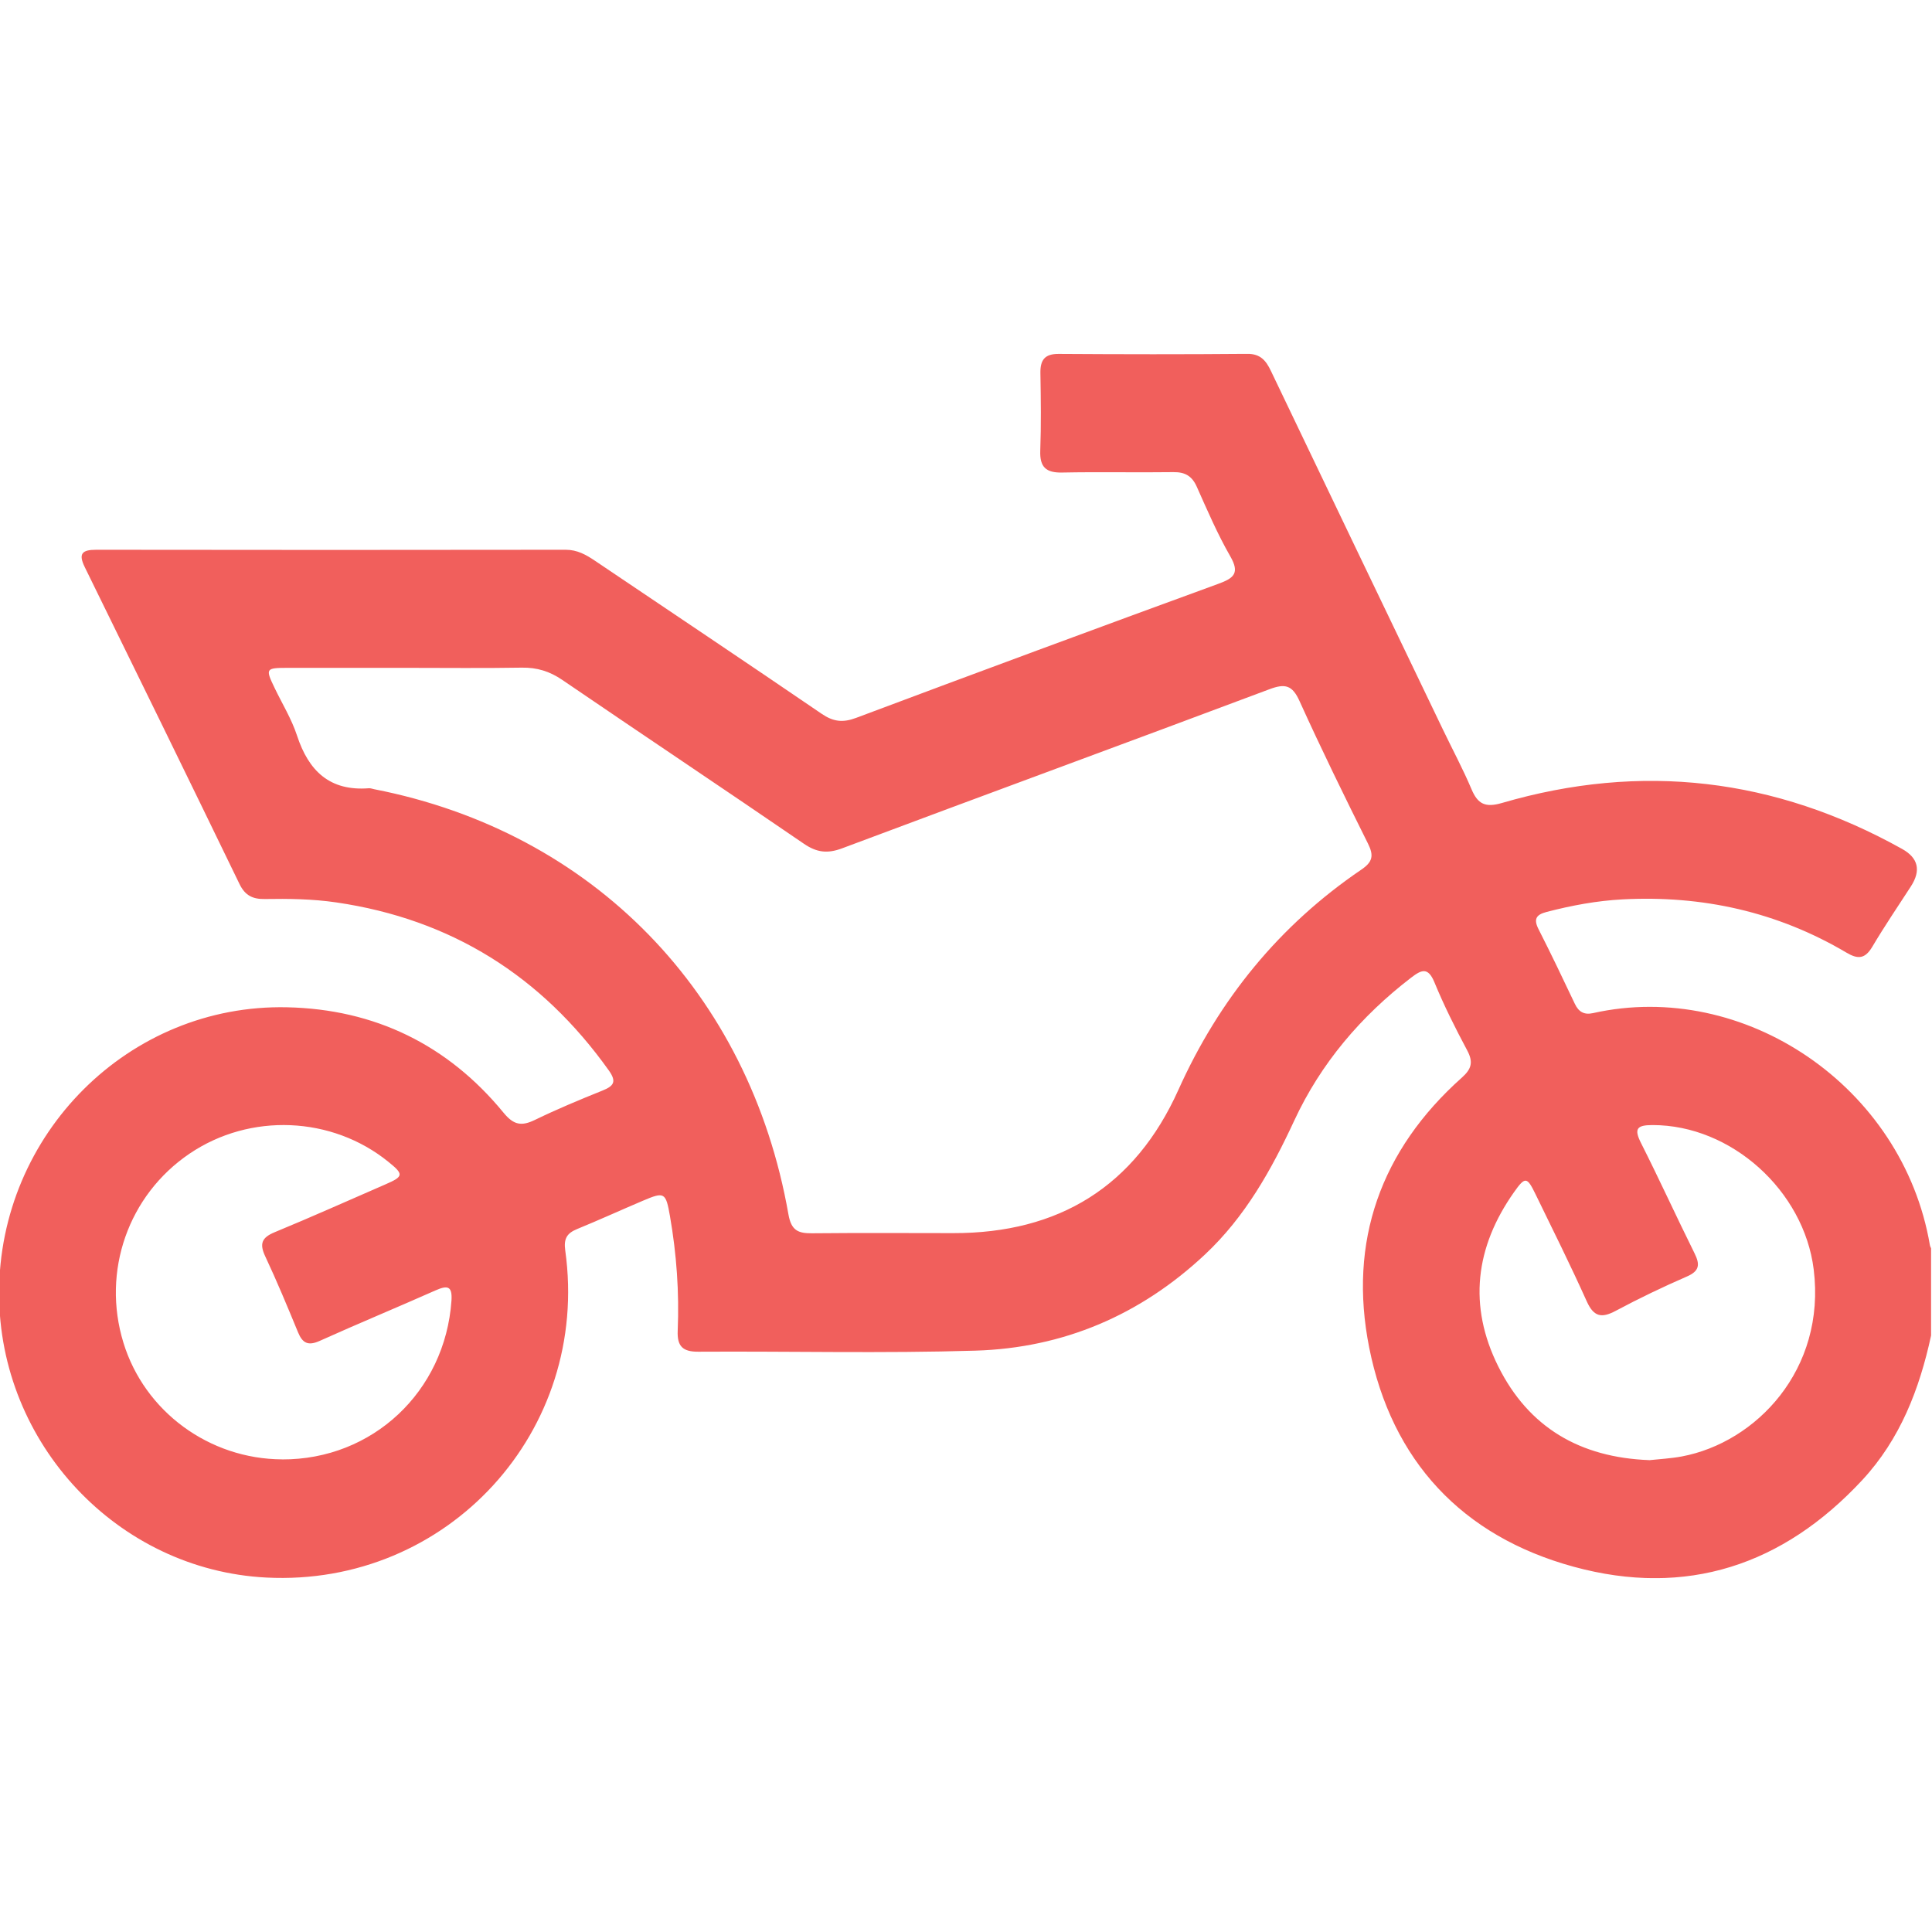 <svg width="512" height="512" viewBox="0 0 512 512" fill="none" xmlns="http://www.w3.org/2000/svg">
<g clip-path="url(#clip0_1814_9410)">
<g clip-path="url(#clip1_1814_9410)">
<path d="M511.755 353.932C508.684 368.137 503.571 381.394 493.518 392.235C472.531 414.837 446.872 423.368 417.021 415.197C387.423 407.107 368.812 387.081 362.845 357.096C357.264 329.021 365.875 304.776 387.423 285.565C390.026 283.242 390.453 281.413 388.811 278.343C385.674 272.468 382.683 266.501 380.147 260.346C378.451 256.221 376.729 256.969 373.979 259.078C360.669 269.304 350.055 281.747 342.979 296.993C336.905 310.076 330.003 322.452 319.309 332.478C302.154 348.552 281.768 357.23 258.485 357.937C234.027 358.685 209.529 358.071 185.045 358.218C180.906 358.245 179.424 356.749 179.598 352.664C180.025 342.491 179.304 332.372 177.555 322.332C176.447 315.964 176.087 315.777 170.373 318.207C164.552 320.677 158.798 323.307 152.937 325.71C150.214 326.831 149.359 328.26 149.8 331.41C156.462 379.258 118.64 420.537 70.552 418.068C31.195 416.038 -0.218 382.636 -0.245 342.771C-0.272 300.504 34.172 266.007 76.092 266.941C99.295 267.449 118.667 276.861 133.459 294.897C136.156 298.181 138.225 298.502 141.776 296.779C147.61 293.949 153.618 291.439 159.639 289.023C162.669 287.808 163.47 286.66 161.348 283.683C143.512 258.664 119.615 243.605 89.096 239.146C82.794 238.225 76.493 238.145 70.165 238.251C66.974 238.305 64.945 237.317 63.476 234.286C49.899 206.264 36.215 178.295 22.491 150.353C20.715 146.748 21.69 145.693 25.508 145.693C66.974 145.76 108.44 145.747 149.92 145.693C152.99 145.693 155.313 147.015 157.69 148.617C177.702 162.114 197.781 175.531 217.726 189.149C220.81 191.258 223.334 191.579 226.885 190.243C258.832 178.255 290.846 166.426 322.901 154.705C326.972 153.223 328.615 151.901 326.038 147.429C322.647 141.528 319.937 135.213 317.16 128.992C315.892 126.148 314.049 125.08 310.979 125.12C301.153 125.254 291.327 125.027 281.501 125.227C277.202 125.321 275.52 123.799 275.68 119.42C275.934 112.598 275.841 105.762 275.72 98.94C275.654 95.442 276.802 93.76 280.593 93.787C297.241 93.894 313.902 93.921 330.55 93.774C334.061 93.747 335.517 95.589 336.825 98.34C351.978 130.033 367.197 161.7 382.403 193.367C384.926 198.628 387.69 203.767 389.959 209.134C391.628 213.113 393.644 214.074 397.996 212.806C435.017 201.992 470.395 206.197 504.065 224.968C508.364 227.362 509.143 230.677 506.401 234.914C502.957 240.227 499.406 245.461 496.175 250.908C494.266 254.112 492.41 254.285 489.326 252.456C471.023 241.629 451.131 237.237 429.984 238.345C423.162 238.705 416.46 239.96 409.838 241.682C407.075 242.403 406.367 243.578 407.742 246.275C411.066 252.803 414.217 259.412 417.354 266.034C418.369 268.183 419.851 268.997 422.147 268.49C462.185 259.505 504.292 287.861 511.448 330.008C511.501 330.329 511.688 330.623 511.808 330.93V353.919L511.755 353.932ZM107.813 176.987C97.319 176.987 86.839 176.973 76.346 176.987C70.392 176.987 70.298 177.16 72.755 182.273C74.771 186.479 77.267 190.524 78.709 194.916C81.78 204.301 87.373 209.708 97.747 208.894C98.227 208.854 98.721 209.068 99.215 209.161C157.036 220.469 198.622 263.043 208.942 321.811C209.689 326.083 211.492 326.858 215.163 326.831C227.646 326.711 240.142 326.778 252.624 326.791C280.593 326.831 300.779 314.442 312.287 288.823C323.074 264.832 339.028 245.234 360.776 230.455C363.779 228.412 364.113 226.743 362.538 223.579C356.303 211.07 350.149 198.507 344.381 185.771C342.472 181.539 340.536 181.098 336.398 182.66C298.696 196.812 260.888 210.67 223.187 224.808C219.315 226.263 216.471 225.942 213.067 223.619C191.773 209.041 170.319 194.716 148.999 180.177C145.674 177.908 142.297 176.866 138.292 176.933C128.132 177.107 117.986 176.987 107.826 176.987H107.813ZM74.771 386.761C98.734 386.854 117.959 368.778 119.641 344.707C119.922 340.675 118.506 340.609 115.382 341.984C105.196 346.51 94.89 350.768 84.73 355.347C81.7 356.709 80.191 356.002 78.989 353.091C76.199 346.323 73.395 339.554 70.285 332.932C68.696 329.555 69.39 327.953 72.822 326.537C82.661 322.479 92.38 318.113 102.152 313.868C106.972 311.772 107.052 311.225 102.913 307.887C87.947 295.765 66.28 294.87 50.259 305.711C33.985 316.725 26.91 336.911 32.704 355.815C38.297 374.065 55.439 386.667 74.771 386.748V386.761ZM437.086 386.961C439.77 386.667 442.773 386.521 445.697 385.973C465.362 382.289 483.946 362.971 480.648 336.403C478.059 315.563 458.821 298.128 437.941 298.155C433.815 298.155 432.948 299.089 434.897 302.934C439.77 312.586 444.255 322.439 449.061 332.118C450.53 335.082 450.437 336.817 447.046 338.286C440.637 341.076 434.323 344.106 428.168 347.391C424.39 349.407 422.347 348.953 420.505 344.867C416.206 335.309 411.534 325.923 406.941 316.498C404.672 311.825 404.191 311.745 401.214 315.964C390.947 330.516 389.052 346.056 397.048 362.103C405.125 378.31 418.729 386.254 437.06 386.948L437.086 386.961Z" fill="#F15F5C"/>
</g>
</g>
<defs>
<clipPath id="clip0_1814_9410">
<rect width="512" height="512" fill="white"/>
</clipPath>
<clipPath id="clip1_1814_9410">
<rect width="512" height="324.441" fill="white" transform="translate(-0.245 93.781)"/>
</clipPath>
</defs>
</svg>
